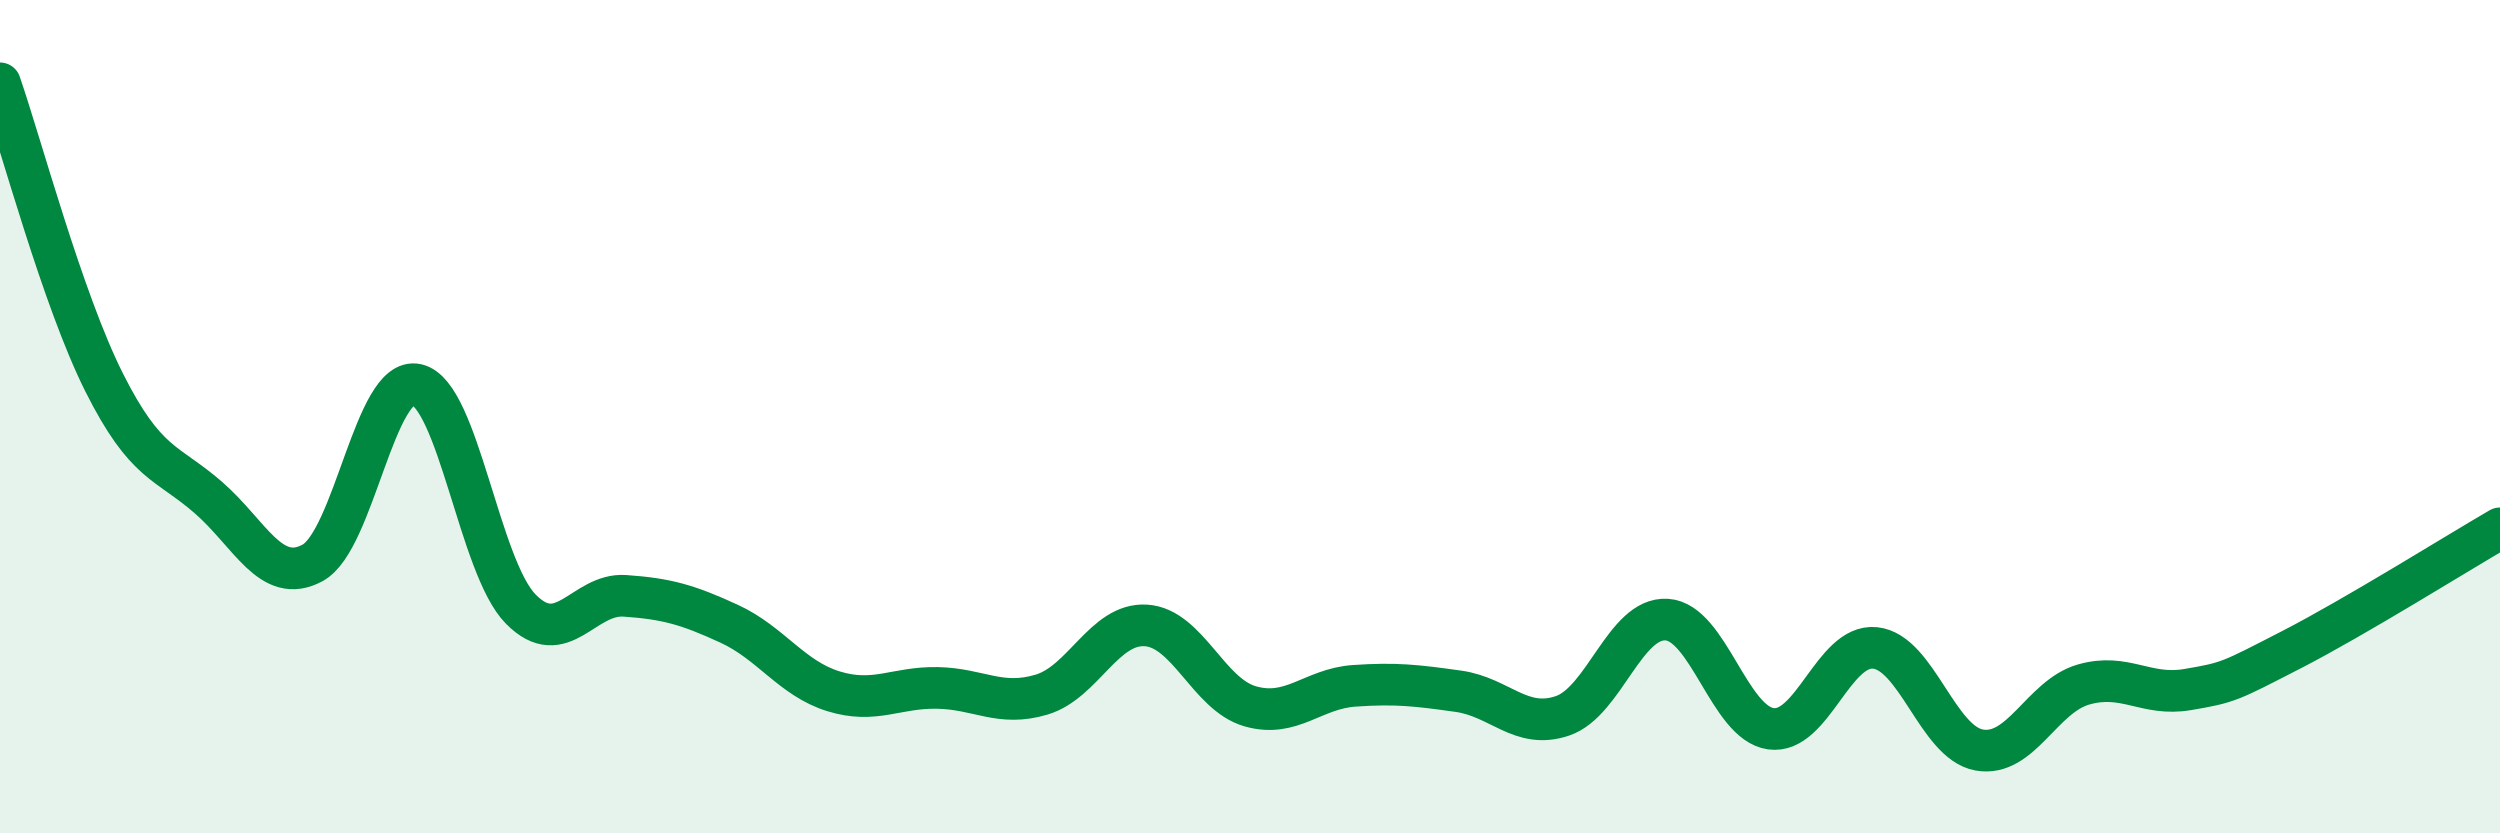 
    <svg width="60" height="20" viewBox="0 0 60 20" xmlns="http://www.w3.org/2000/svg">
      <path
        d="M 0,2 C 0.5,3.44 1.5,7.19 2.5,9.18 C 3.5,11.17 4,11.07 5,11.94 C 6,12.81 6.5,14.05 7.5,13.51 C 8.5,12.97 9,9.01 10,9.23 C 11,9.45 11.5,13.61 12.5,14.62 C 13.5,15.63 14,14.23 15,14.3 C 16,14.37 16.5,14.51 17.5,14.97 C 18.5,15.43 19,16.28 20,16.59 C 21,16.9 21.5,16.49 22.5,16.51 C 23.5,16.53 24,16.97 25,16.67 C 26,16.37 26.5,14.95 27.5,15.01 C 28.5,15.07 29,16.66 30,16.95 C 31,17.24 31.5,16.53 32.5,16.46 C 33.5,16.39 34,16.45 35,16.59 C 36,16.73 36.5,17.52 37.5,17.18 C 38.5,16.84 39,14.81 40,14.87 C 41,14.93 41.5,17.35 42.5,17.49 C 43.5,17.63 44,15.45 45,15.55 C 46,15.65 46.5,17.82 47.5,18 C 48.5,18.18 49,16.72 50,16.43 C 51,16.14 51.5,16.72 52.5,16.55 C 53.5,16.38 53.5,16.36 55,15.59 C 56.5,14.82 59,13.26 60,12.68L60 20L0 20Z"
        fill="#008740"
        opacity="0.1"
        stroke-linecap="round"
        stroke-linejoin="round"
      />
      <path
        d="M 0,2 C 0.5,3.44 1.5,7.19 2.5,9.18 C 3.5,11.17 4,11.07 5,11.94 C 6,12.81 6.5,14.05 7.5,13.51 C 8.5,12.97 9,9.01 10,9.23 C 11,9.45 11.5,13.61 12.5,14.62 C 13.5,15.63 14,14.23 15,14.3 C 16,14.37 16.5,14.51 17.5,14.97 C 18.5,15.43 19,16.28 20,16.59 C 21,16.9 21.5,16.49 22.5,16.51 C 23.5,16.53 24,16.97 25,16.67 C 26,16.37 26.5,14.95 27.5,15.01 C 28.5,15.07 29,16.66 30,16.95 C 31,17.24 31.5,16.53 32.5,16.46 C 33.5,16.39 34,16.45 35,16.59 C 36,16.73 36.5,17.52 37.5,17.18 C 38.5,16.84 39,14.81 40,14.87 C 41,14.93 41.5,17.35 42.5,17.49 C 43.5,17.63 44,15.45 45,15.55 C 46,15.65 46.5,17.82 47.5,18 C 48.5,18.18 49,16.72 50,16.43 C 51,16.14 51.5,16.72 52.5,16.55 C 53.5,16.38 53.5,16.36 55,15.59 C 56.5,14.82 59,13.26 60,12.68"
        stroke="#008740"
        stroke-width="1"
        fill="none"
        stroke-linecap="round"
        stroke-linejoin="round"
      />
    </svg>
  